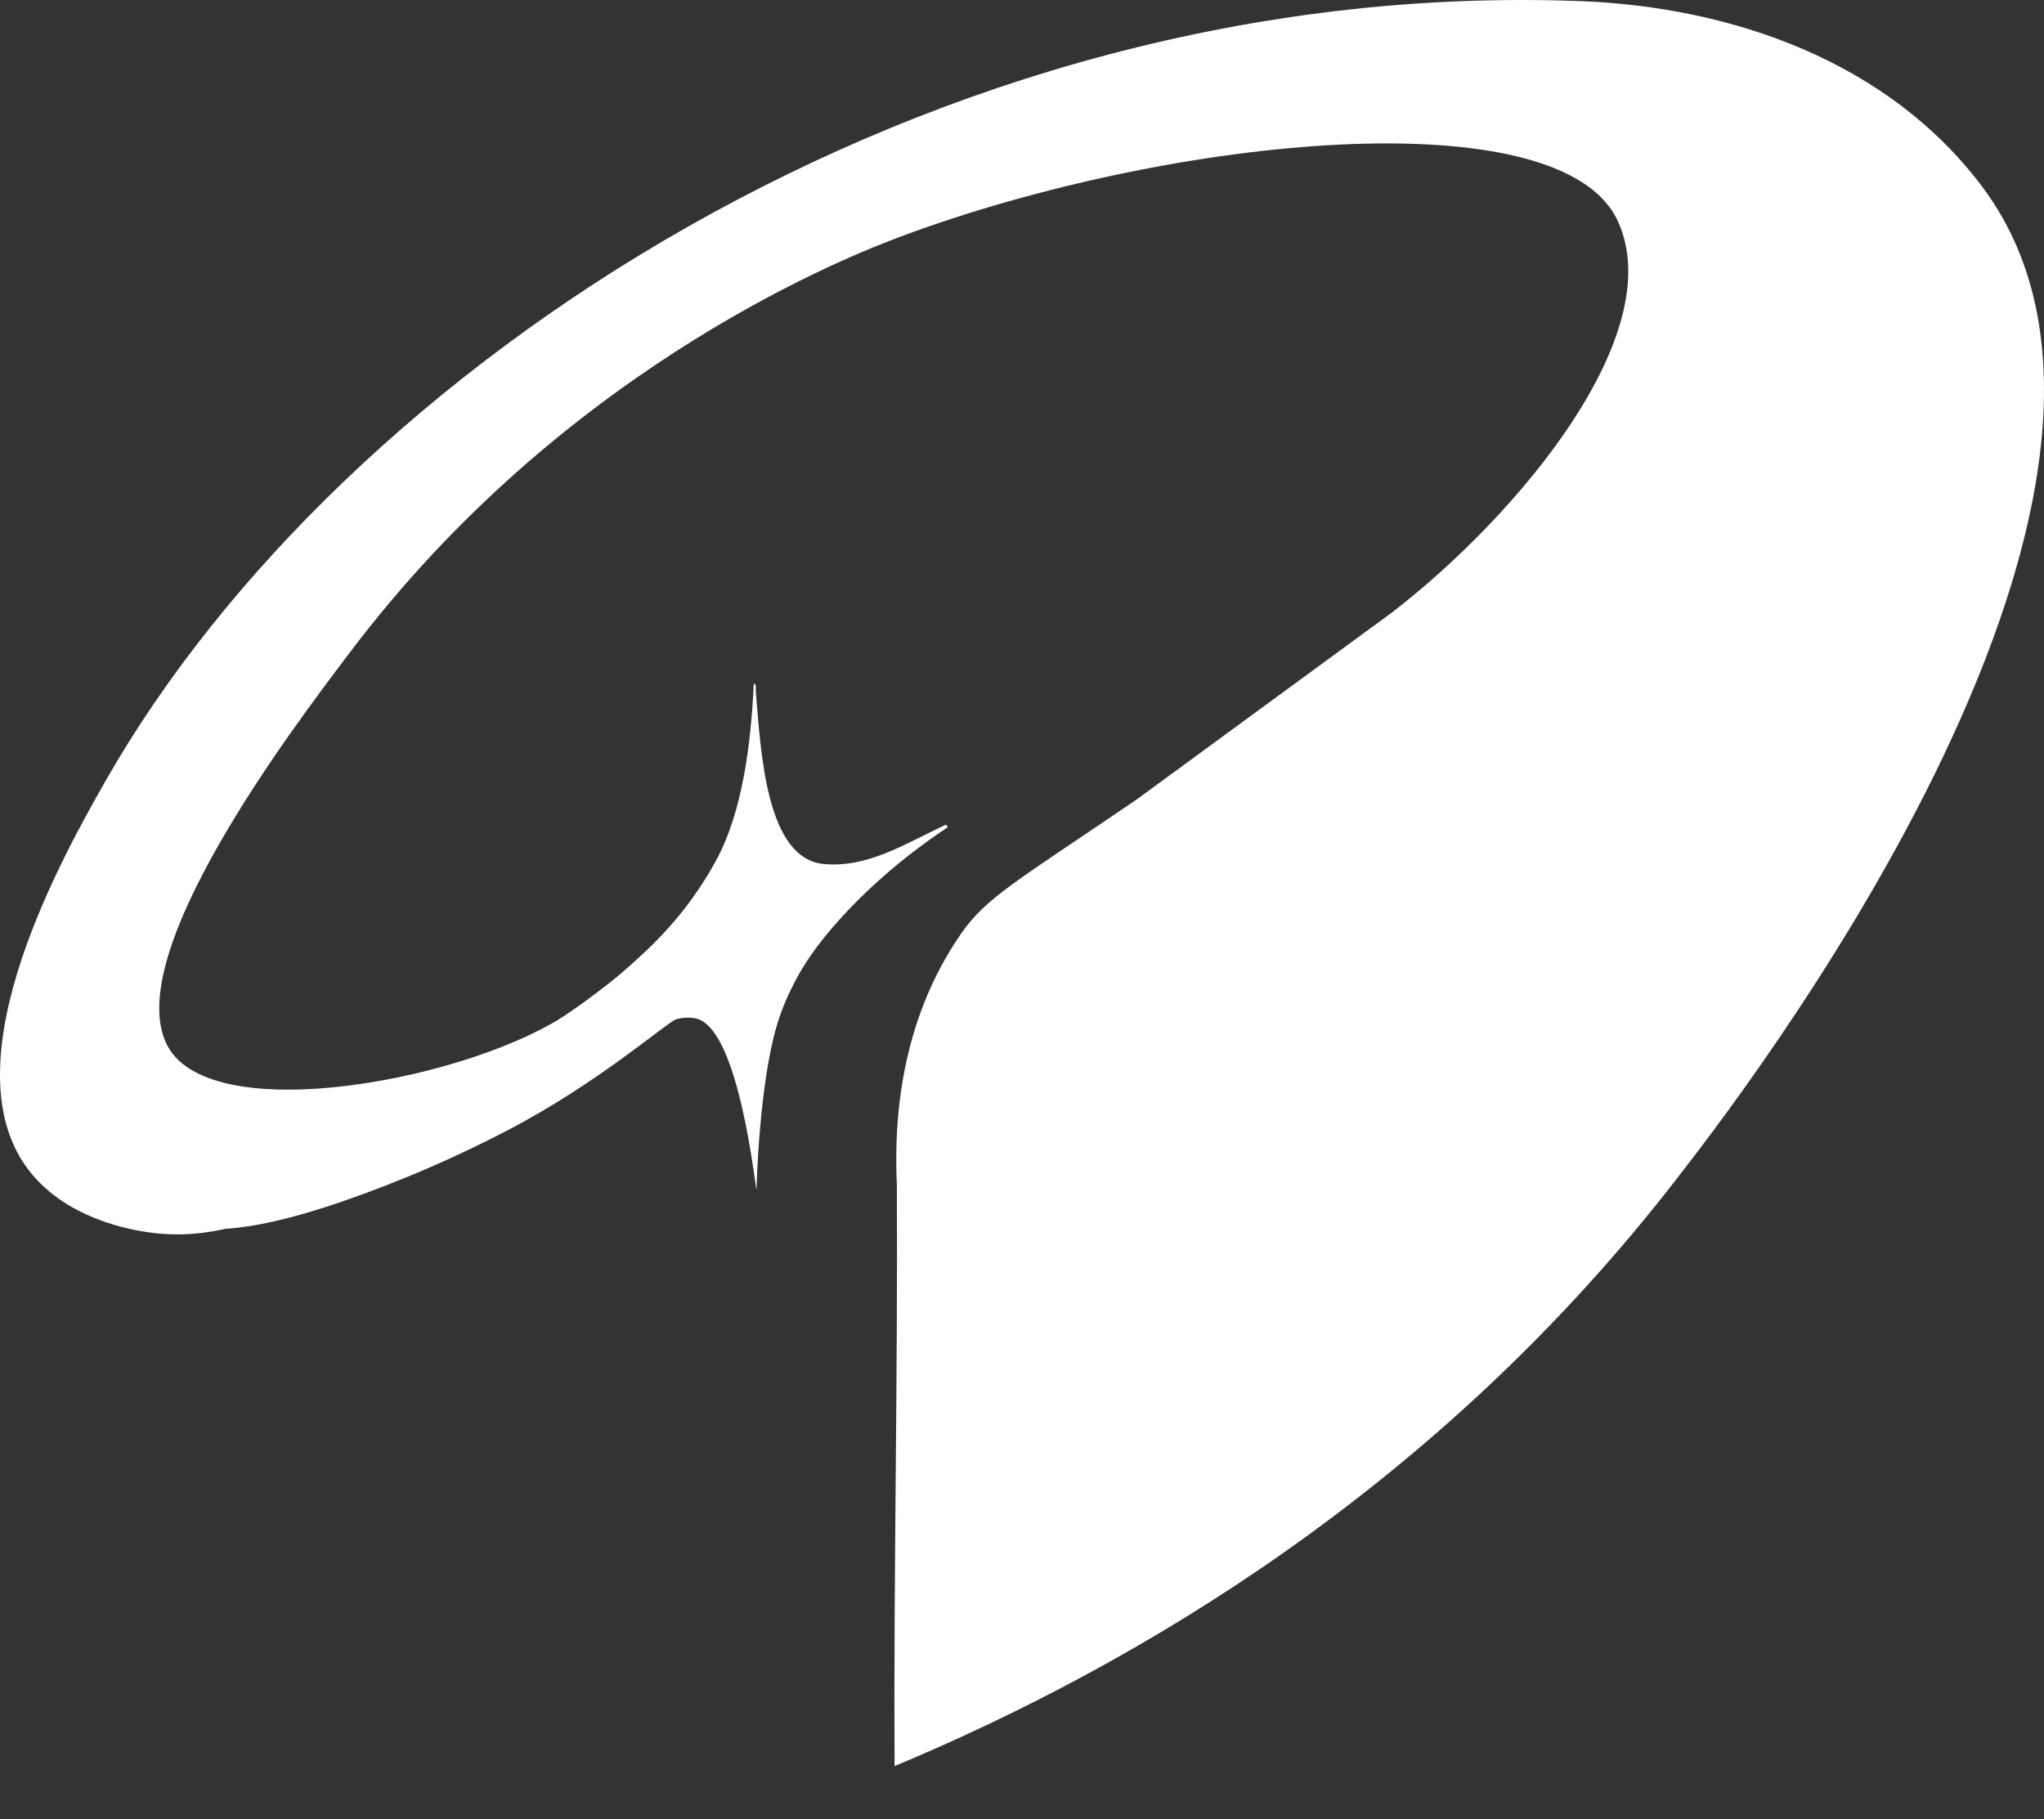 <?xml version="1.0" encoding="UTF-8"?>
<svg id="Layer_1" data-name="Layer 1" xmlns="http://www.w3.org/2000/svg" viewBox="0 0 2917 2596.22">
  <rect x="0" y="0" width="2917" height="2596.22" fill="#333333" stroke="none"/>
  <defs>
    <style>
      .cls-1 {
        fill: #fff;
      }
    </style>
  </defs>
  <path class="cls-1" d="M1622.44,1140.82c-171.36,116.77-214.77,139.74-250.51,191.19-88.78,127.78-96.18,271.9-92.01,359.66,1.39,278.81-4.67,550.16-3.28,828.96,345.66-144.48,775.49-397.08,1117.5-839.93,68.11-88.19,764.29-974.32,434.76-1414.14C2695.02,87.86,2472.17,9.71,2254.13,1.54,1326.79-33.2,487.77,525.47,151.95,1112.23c-.64,1.11-1.56,2.73-2.75,4.82-56.35,99.39-220.72,389.36-113.89,545.22,53.95,78.7,156.78,93.64,176.29,96.47,112.38,16.33,205.45-35.61,318.43-100.97,148.27-85.77,222.63-128.25,223.66-128.93,110.8-73.03,292.45-136.35,469.59-269.7.29-.22-5.45,3.27-16.33,9.79-16.76,10.04-308.69,116.63-392.68,175.06-138.48,96.34-510.4,167.8-574.85,49.34-69.83-128.33,179.85-456.19,258.84-560.82.81-1.07,7.67-10.05,14.47-18.85,308.02-397.84,704.35-550.68,775.83-577.2,384.82-142.79,938.81-197.12,1020.11-21.19,74.44,161.1-142.59,420.43-321.91,558.68"/>
  <path class="cls-1" d="M725.26,1612.72c-105.2,54.94-195.14,88.06-247.42,105.65-176.06,59.25-231.77,31.96-238.14,11.15-8.55-27.91,185.41-97.96,209.92-107.51,74.32-28.93,99.49-36.77,163.57-65.08,45.32-20.02,142.4-66.15,243.52-144.05,10.95-8.43,20.07-15.38,32.22-25.92,40.11-34.77,90.72-81.39,132.73-158.34,37.83-69.29,49.93-165.83,54.05-252.52,4.09-.99,2.62,7.42,2.96,11.44,7.26,87.49,14.84,238.56,97.57,245.68,61.62,5.31,113.16-27.69,168.54-53.77,2.21-1.04,7.6-4.59,7.32,1.47-72.08,48.01-120.37,94.81-149.47,126.46-39.38,42.82-57.73,73.26-69.02,95.19-5.99,11.64-16.39,32.1-24.82,60.37-25.32,84.98-29.12,228.42-29.1,234.91,0,0,0,.16-.04.17-1.56.29-23.79-224.6-83.94-243.73-12.28-3.91-27.85-.72-31.49.75-14.21,5.71-110.82,90.76-238.97,157.68Z"/>
</svg>